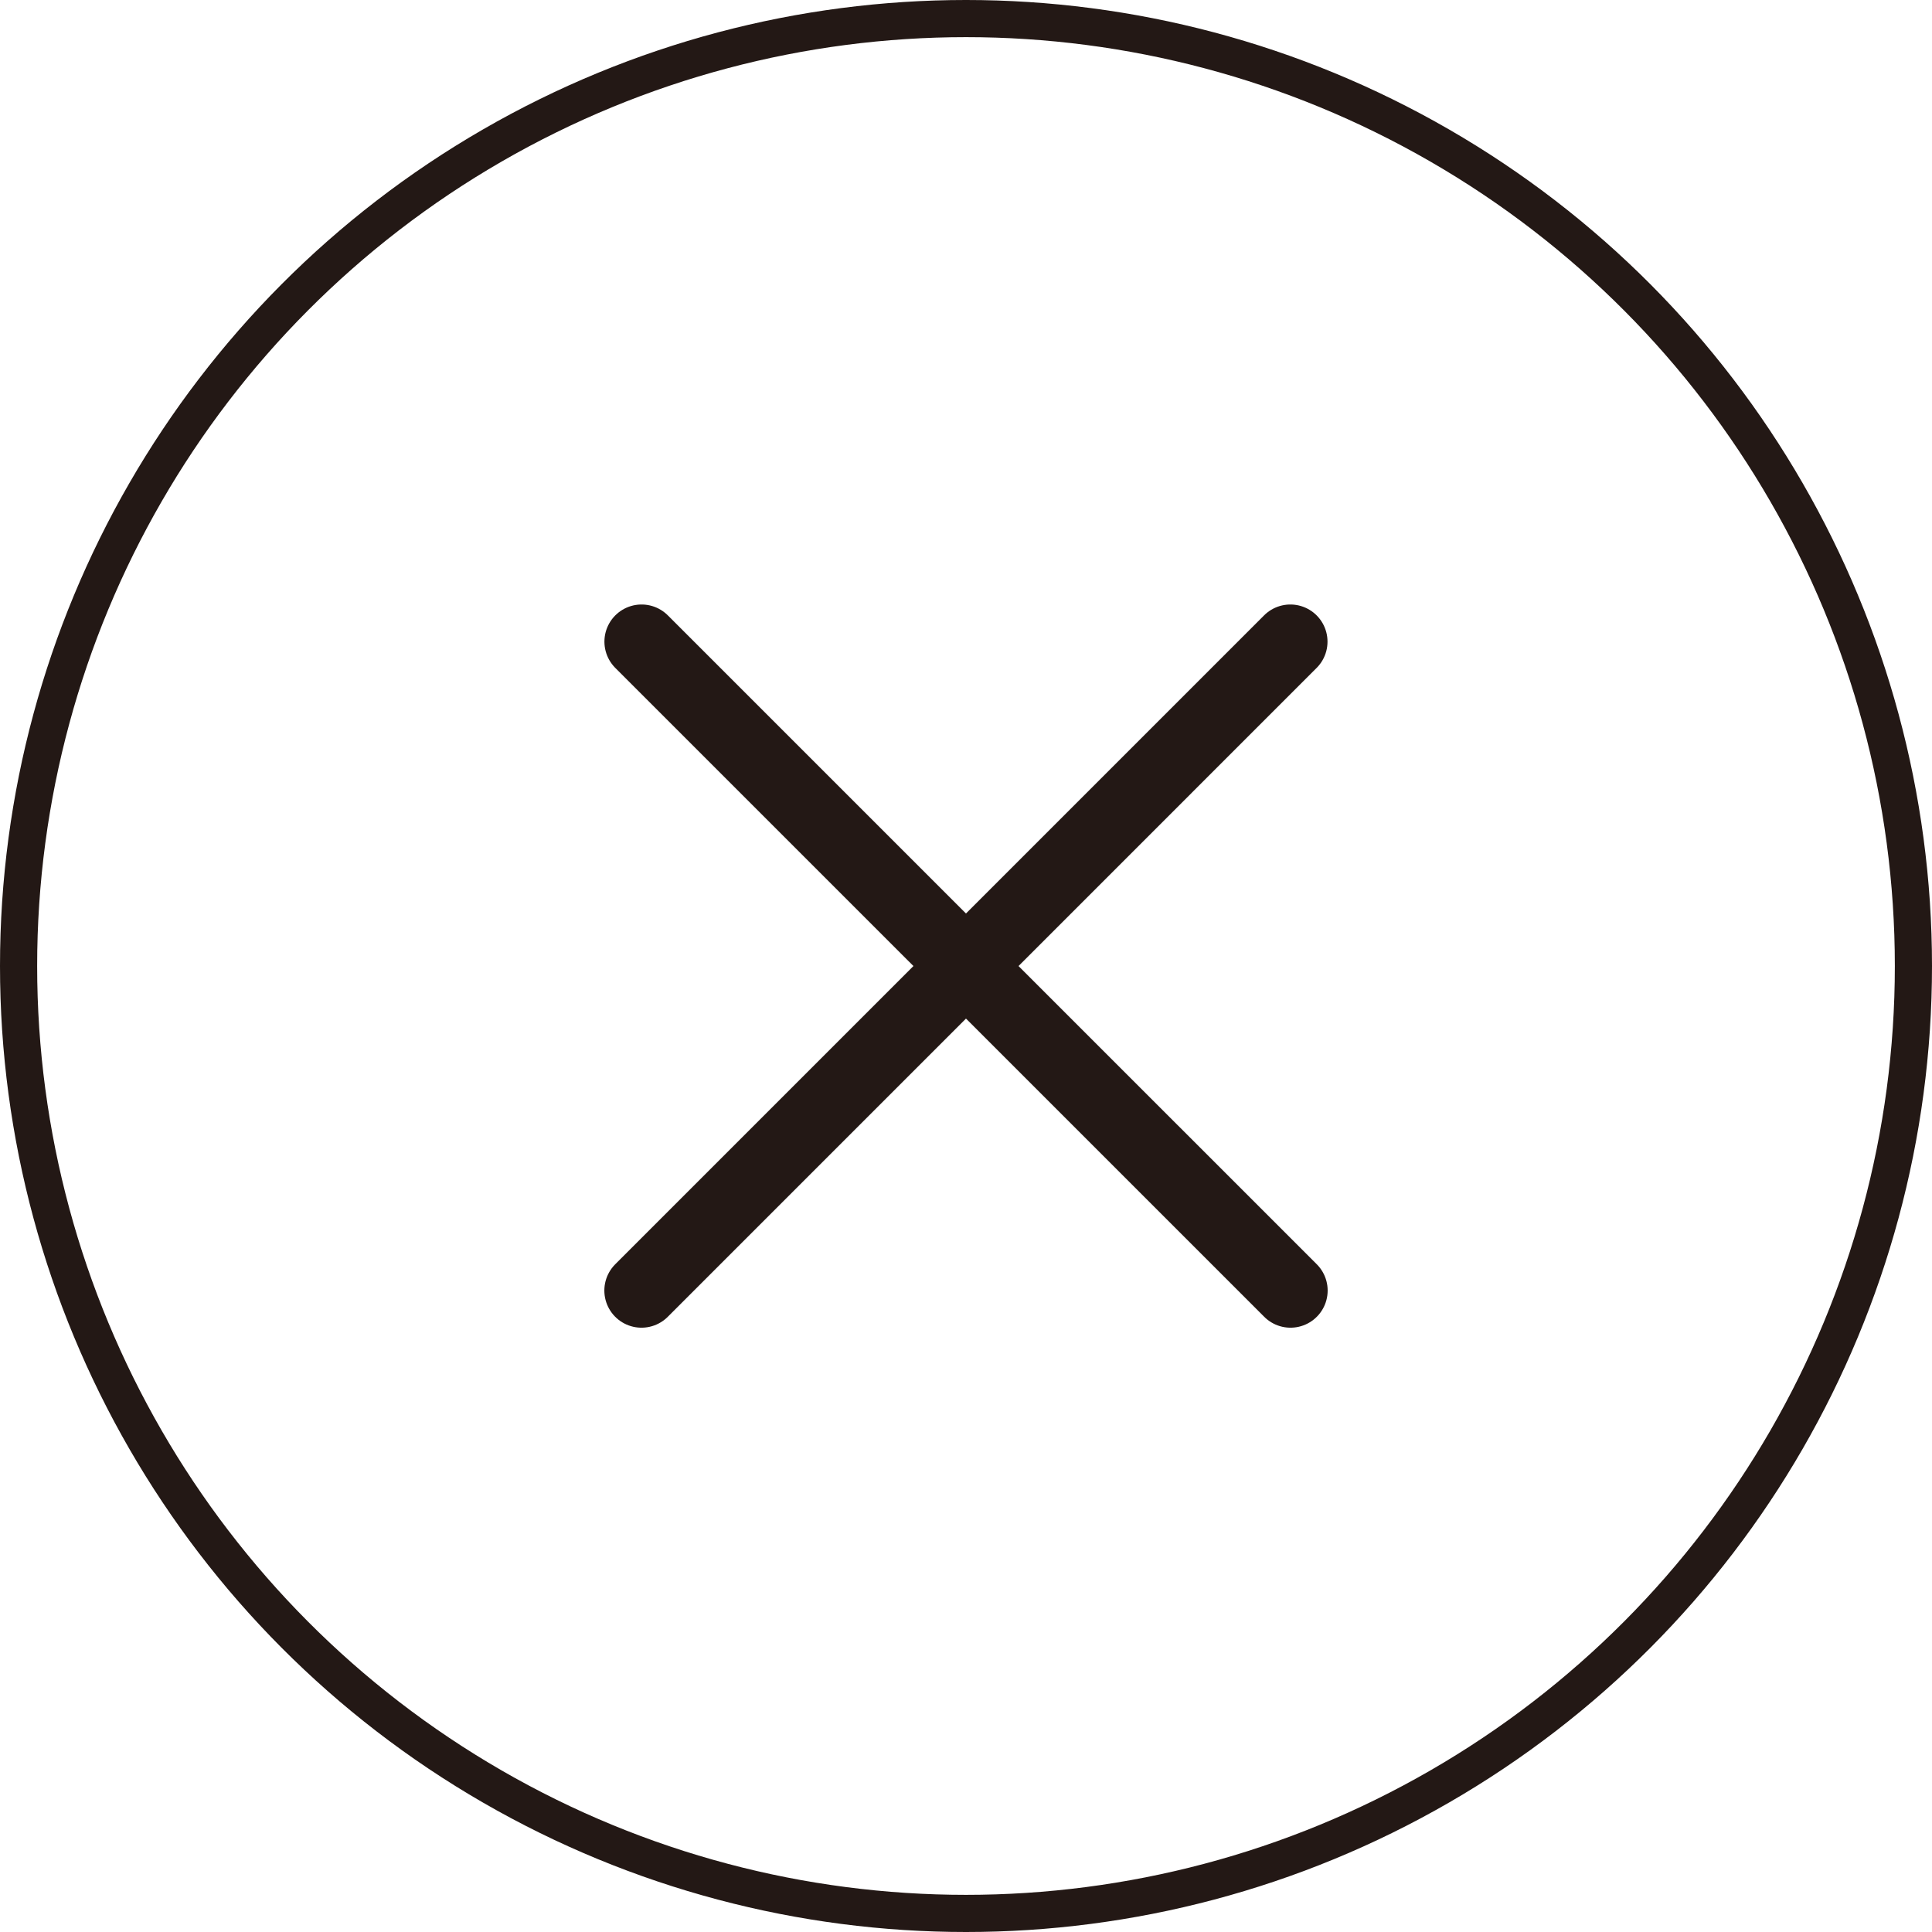 <svg xmlns="http://www.w3.org/2000/svg" width="52" height="52"><g fill="none" stroke="#231815"><path d="M17.268 17.27l17.466 17.465M34.73 17.27L17.266 34.735" stroke-linecap="round" stroke-width="2"/><circle cx="26" cy="26" r="26" stroke="none"/><circle cx="26" cy="26" r="25.5"/></g></svg>